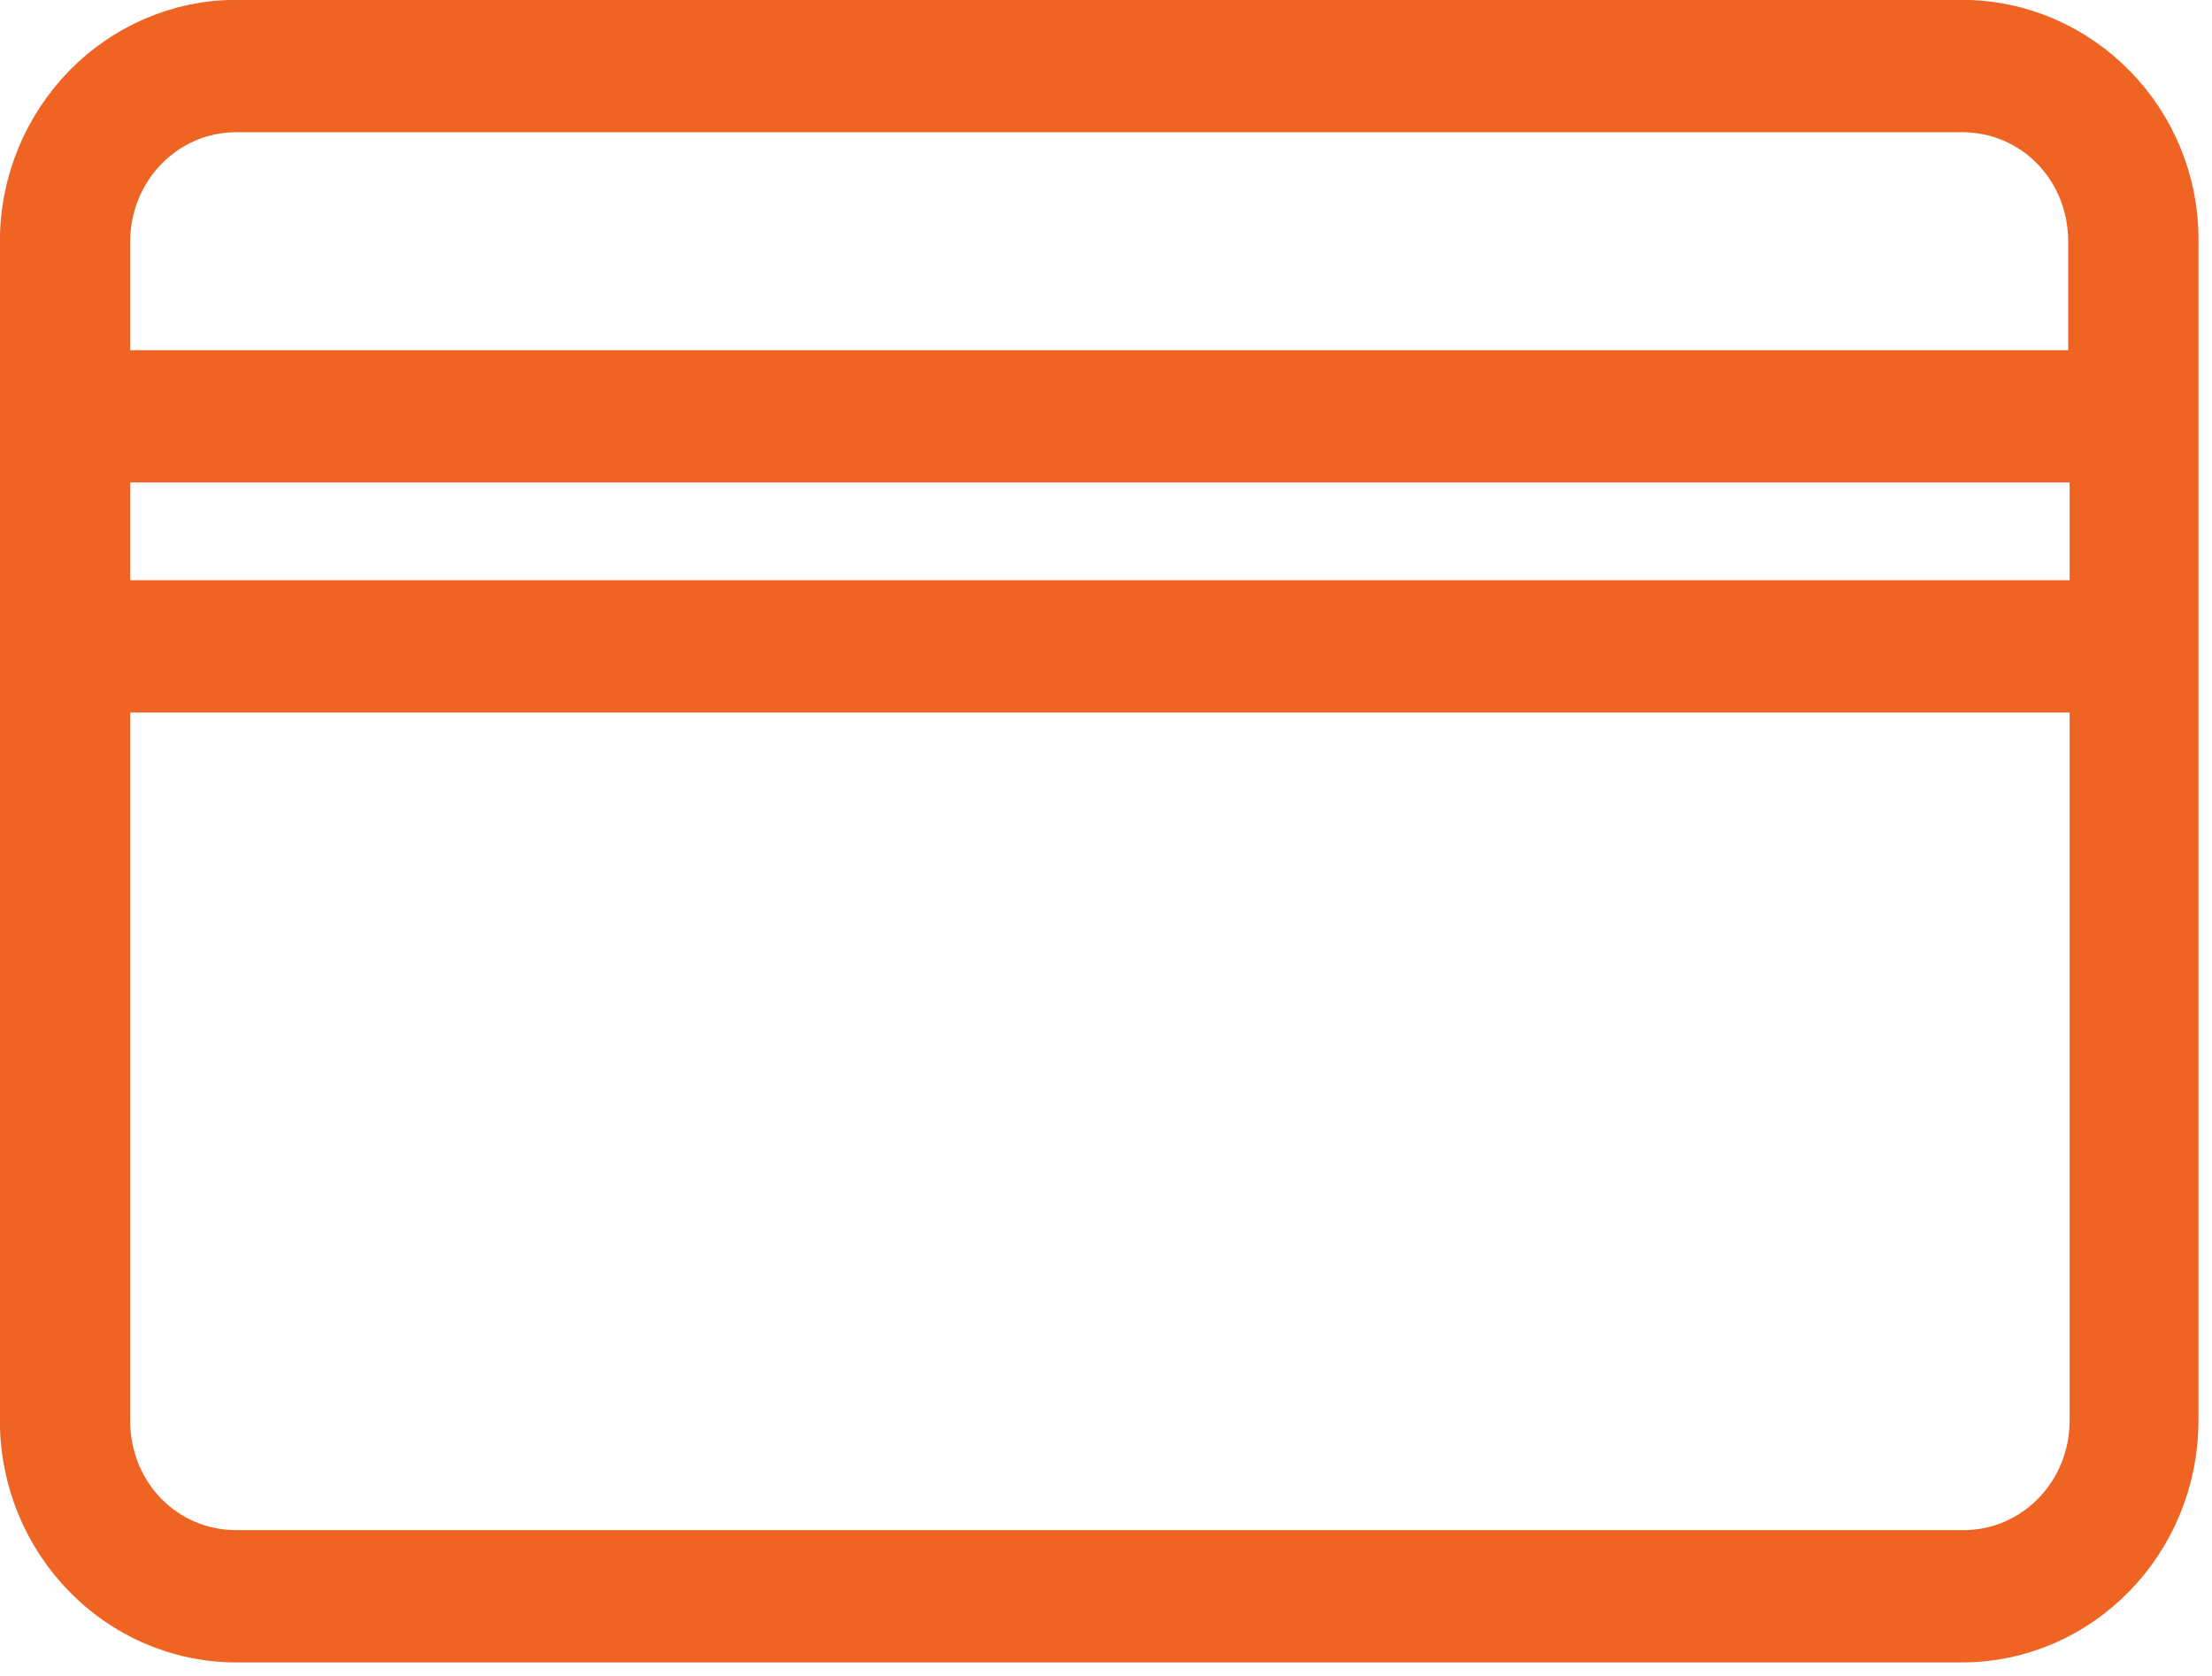 <svg width="33" height="25" viewBox="0 0 33 25" fill="none" xmlns="http://www.w3.org/2000/svg">
<path d="M3.527 0.398C1.801 0.398 0.398 1.838 0.398 3.609V21.188C0.398 22.959 1.801 24.398 3.527 24.398H29.269C30.996 24.398 32.398 22.959 32.398 21.188V3.609C32.42 1.838 30.996 0.398 29.269 0.398H3.527ZM3.527 1.572H29.269C30.37 1.572 31.255 2.457 31.255 3.609V5.624H1.542V3.609C1.542 2.48 2.427 1.572 3.527 1.572ZM1.542 6.797H31.276V9.055H1.542V6.797ZM1.542 10.229H31.276V21.188C31.276 22.317 30.392 23.225 29.291 23.225H3.527C2.427 23.225 1.542 22.339 1.542 21.188V10.229Z" fill="#F06423" stroke="#F06423" stroke-width="0.8"></path>
</svg>
